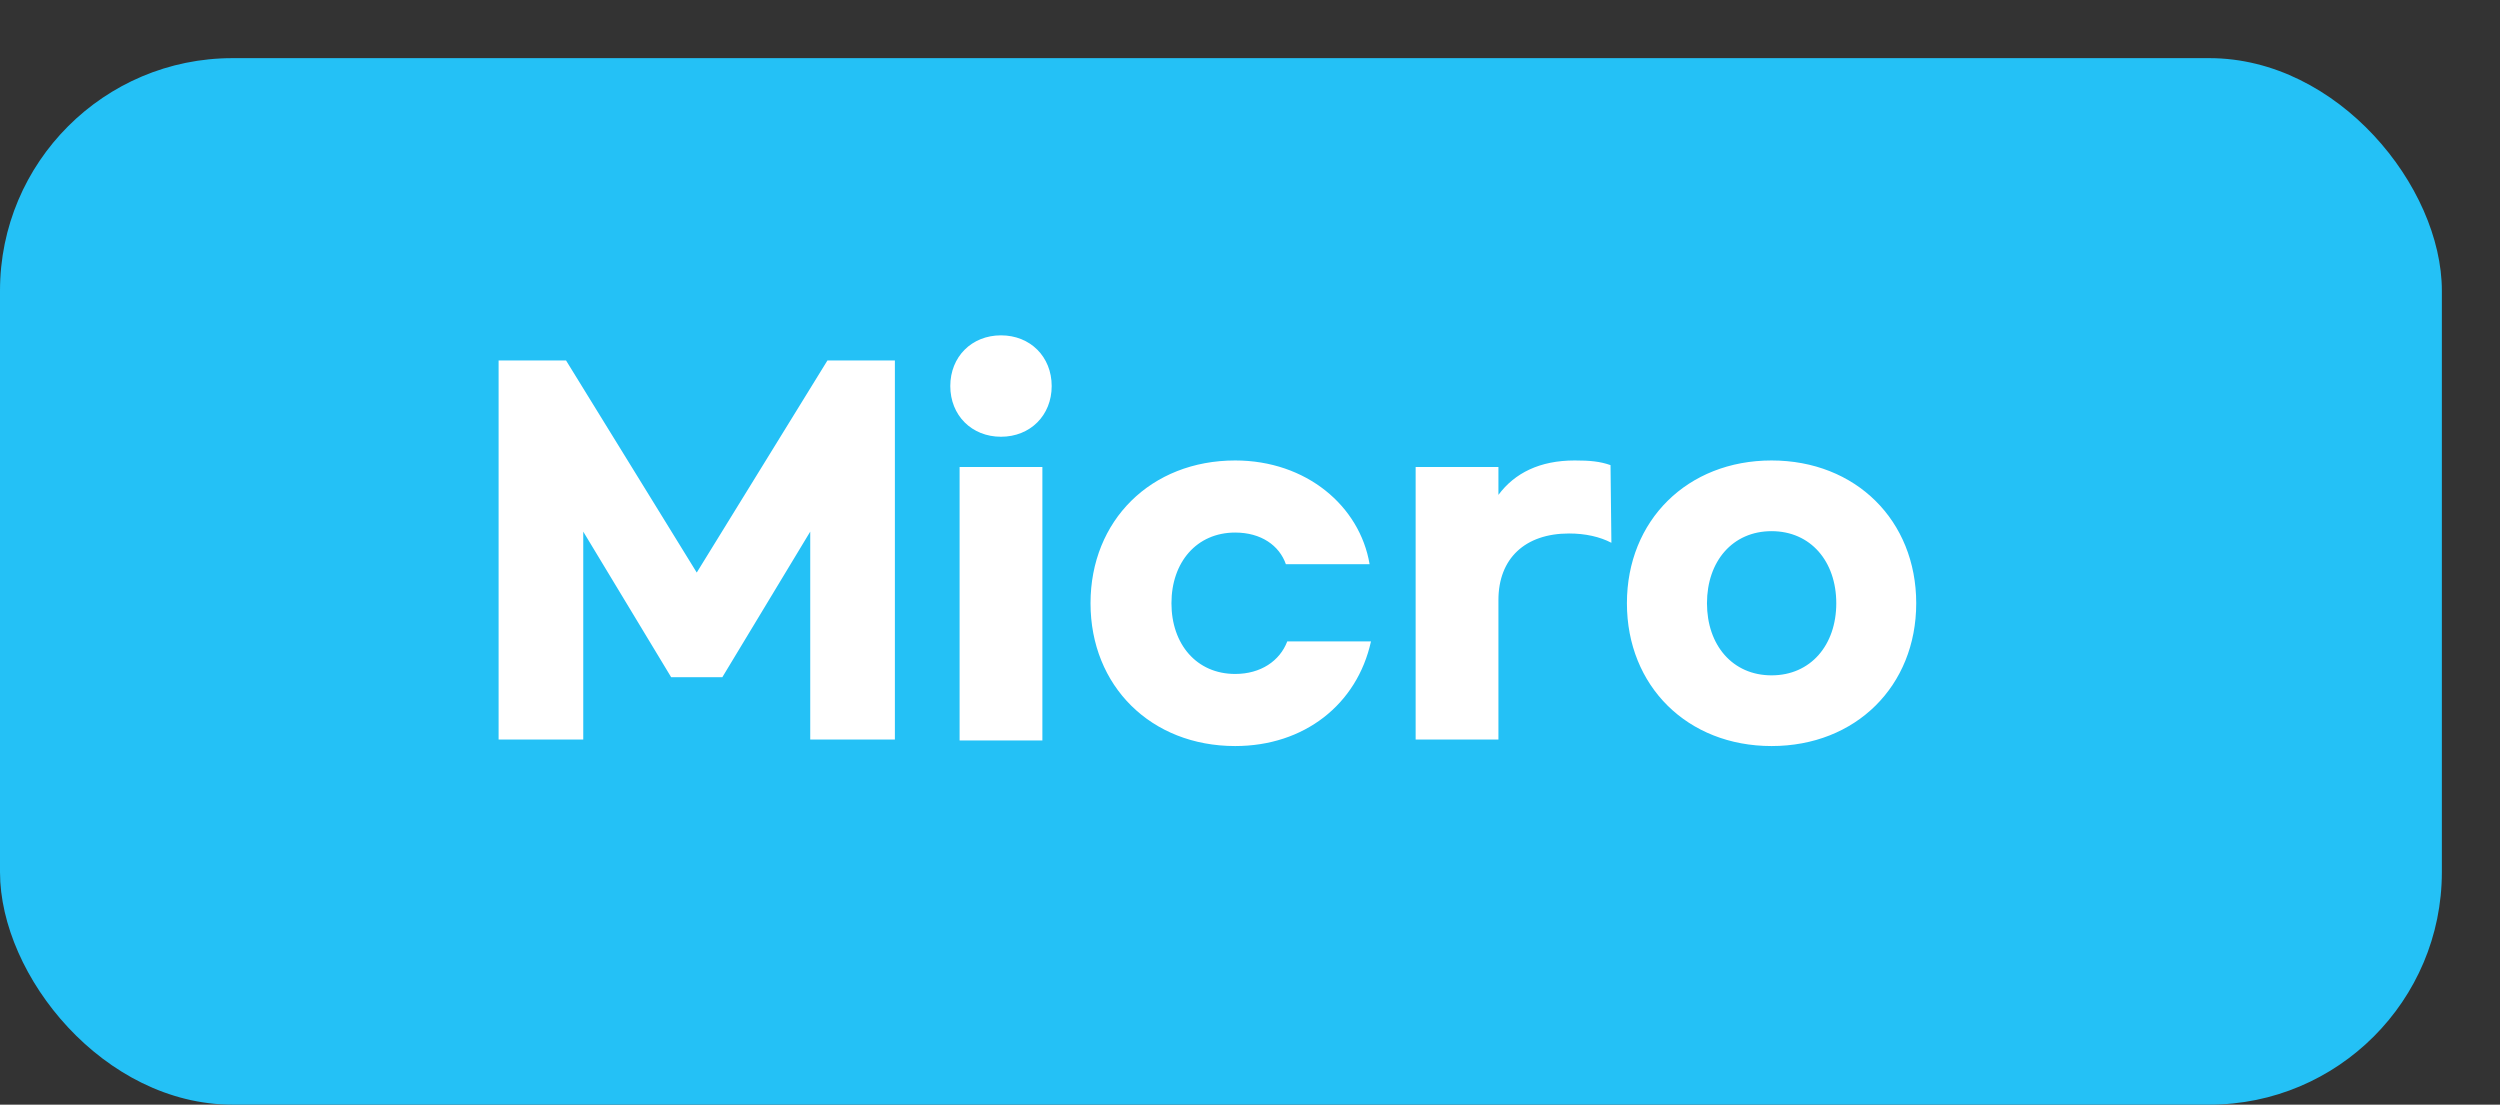 <svg width="43" height="19" viewBox="0 0 43 19" fill="none" xmlns="http://www.w3.org/2000/svg">
<rect x="0" y="0" width="43" height="19" fill="#333333" stroke="none"/>
<rect y="1" width="42" height="18" rx="4" fill="#24C1F6"/>
<path d="M8.576 12.72H10.032V9.144L11.544 11.648H12.424L13.936 9.144V12.72H15.392V6.2H14.232L11.984 9.848L9.736 6.2H8.576V12.72ZM17.217 5.768C16.713 5.768 16.345 6.136 16.345 6.64C16.345 7.144 16.713 7.512 17.217 7.512C17.721 7.512 18.089 7.144 18.089 6.64C18.089 6.136 17.721 5.768 17.217 5.768ZM17.929 8.032H16.505V12.736H17.929V8.032ZM23.581 11.032H22.141C22.013 11.368 21.685 11.592 21.245 11.592C20.581 11.592 20.149 11.08 20.149 10.376C20.149 9.672 20.581 9.16 21.245 9.16C21.693 9.16 22.005 9.384 22.117 9.704H23.557C23.389 8.704 22.469 7.92 21.245 7.92C19.797 7.92 18.757 8.952 18.757 10.376C18.757 11.8 19.797 12.832 21.245 12.832C22.429 12.832 23.341 12.12 23.581 11.032ZM24.349 12.72H25.773V10.32C25.773 9.608 26.229 9.176 26.988 9.176C27.268 9.176 27.517 9.232 27.716 9.336L27.701 8C27.517 7.936 27.349 7.92 27.084 7.92C26.485 7.92 26.052 8.136 25.773 8.512V8.032H24.349V12.72ZM30.471 7.92C29.023 7.92 27.983 8.952 27.983 10.376C27.983 11.8 29.023 12.832 30.471 12.832C31.919 12.832 32.959 11.8 32.959 10.376C32.959 8.952 31.919 7.92 30.471 7.92ZM30.471 9.136C31.143 9.136 31.584 9.656 31.584 10.376C31.584 11.096 31.143 11.616 30.471 11.616C29.799 11.616 29.36 11.096 29.36 10.376C29.36 9.656 29.799 9.136 30.471 9.136Z" fill="white"/>
</svg>
